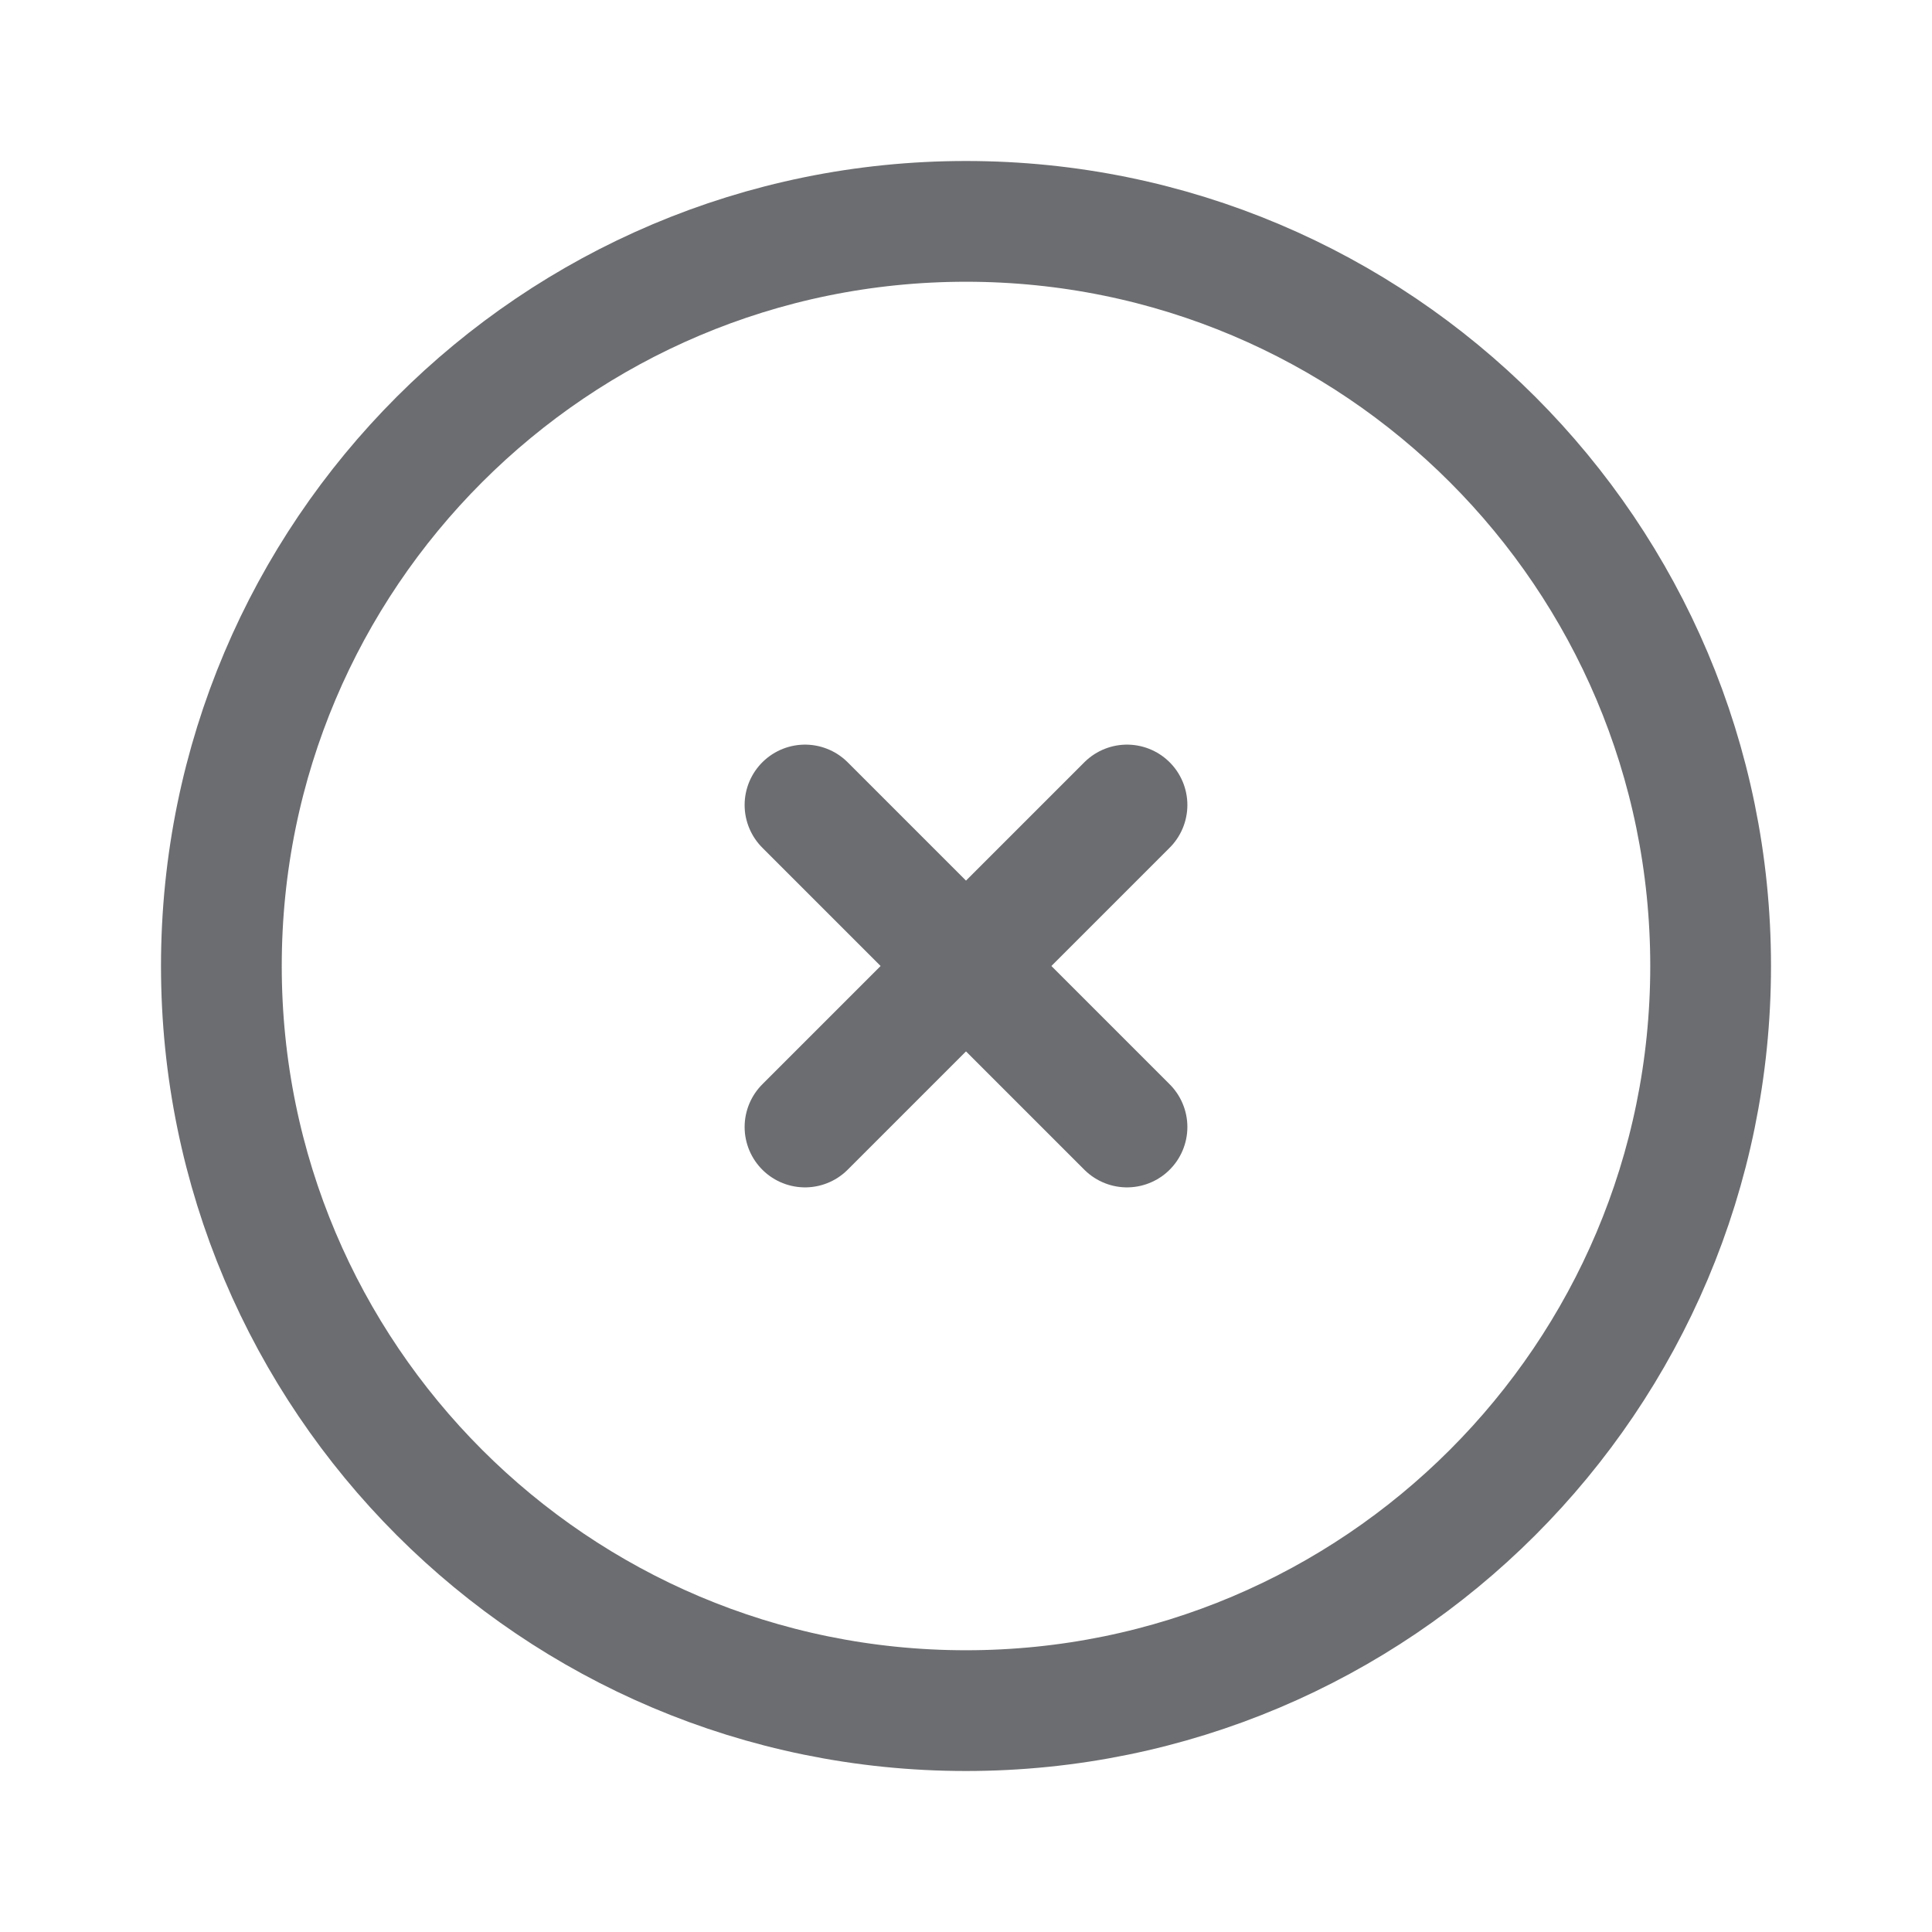 <svg width="24" height="24" viewBox="0 0 24 24" fill="none" xmlns="http://www.w3.org/2000/svg">
<path d="M14 10L10 14" stroke="#6C6D70" stroke-width="1.5" stroke-linecap="round"/>
<path d="M14 14L10 10" stroke="#6C6D70" stroke-width="1.5" stroke-linecap="round"/>
<path d="M21.25 12C21.25 6.891 17.109 2.75 12 2.75C6.891 2.75 2.75 6.891 2.75 12C2.75 17.109 6.891 21.25 12 21.25C17.109 21.25 21.25 17.109 21.25 12Z" stroke="#6C6D70" stroke-width="1.5"/>
</svg>
